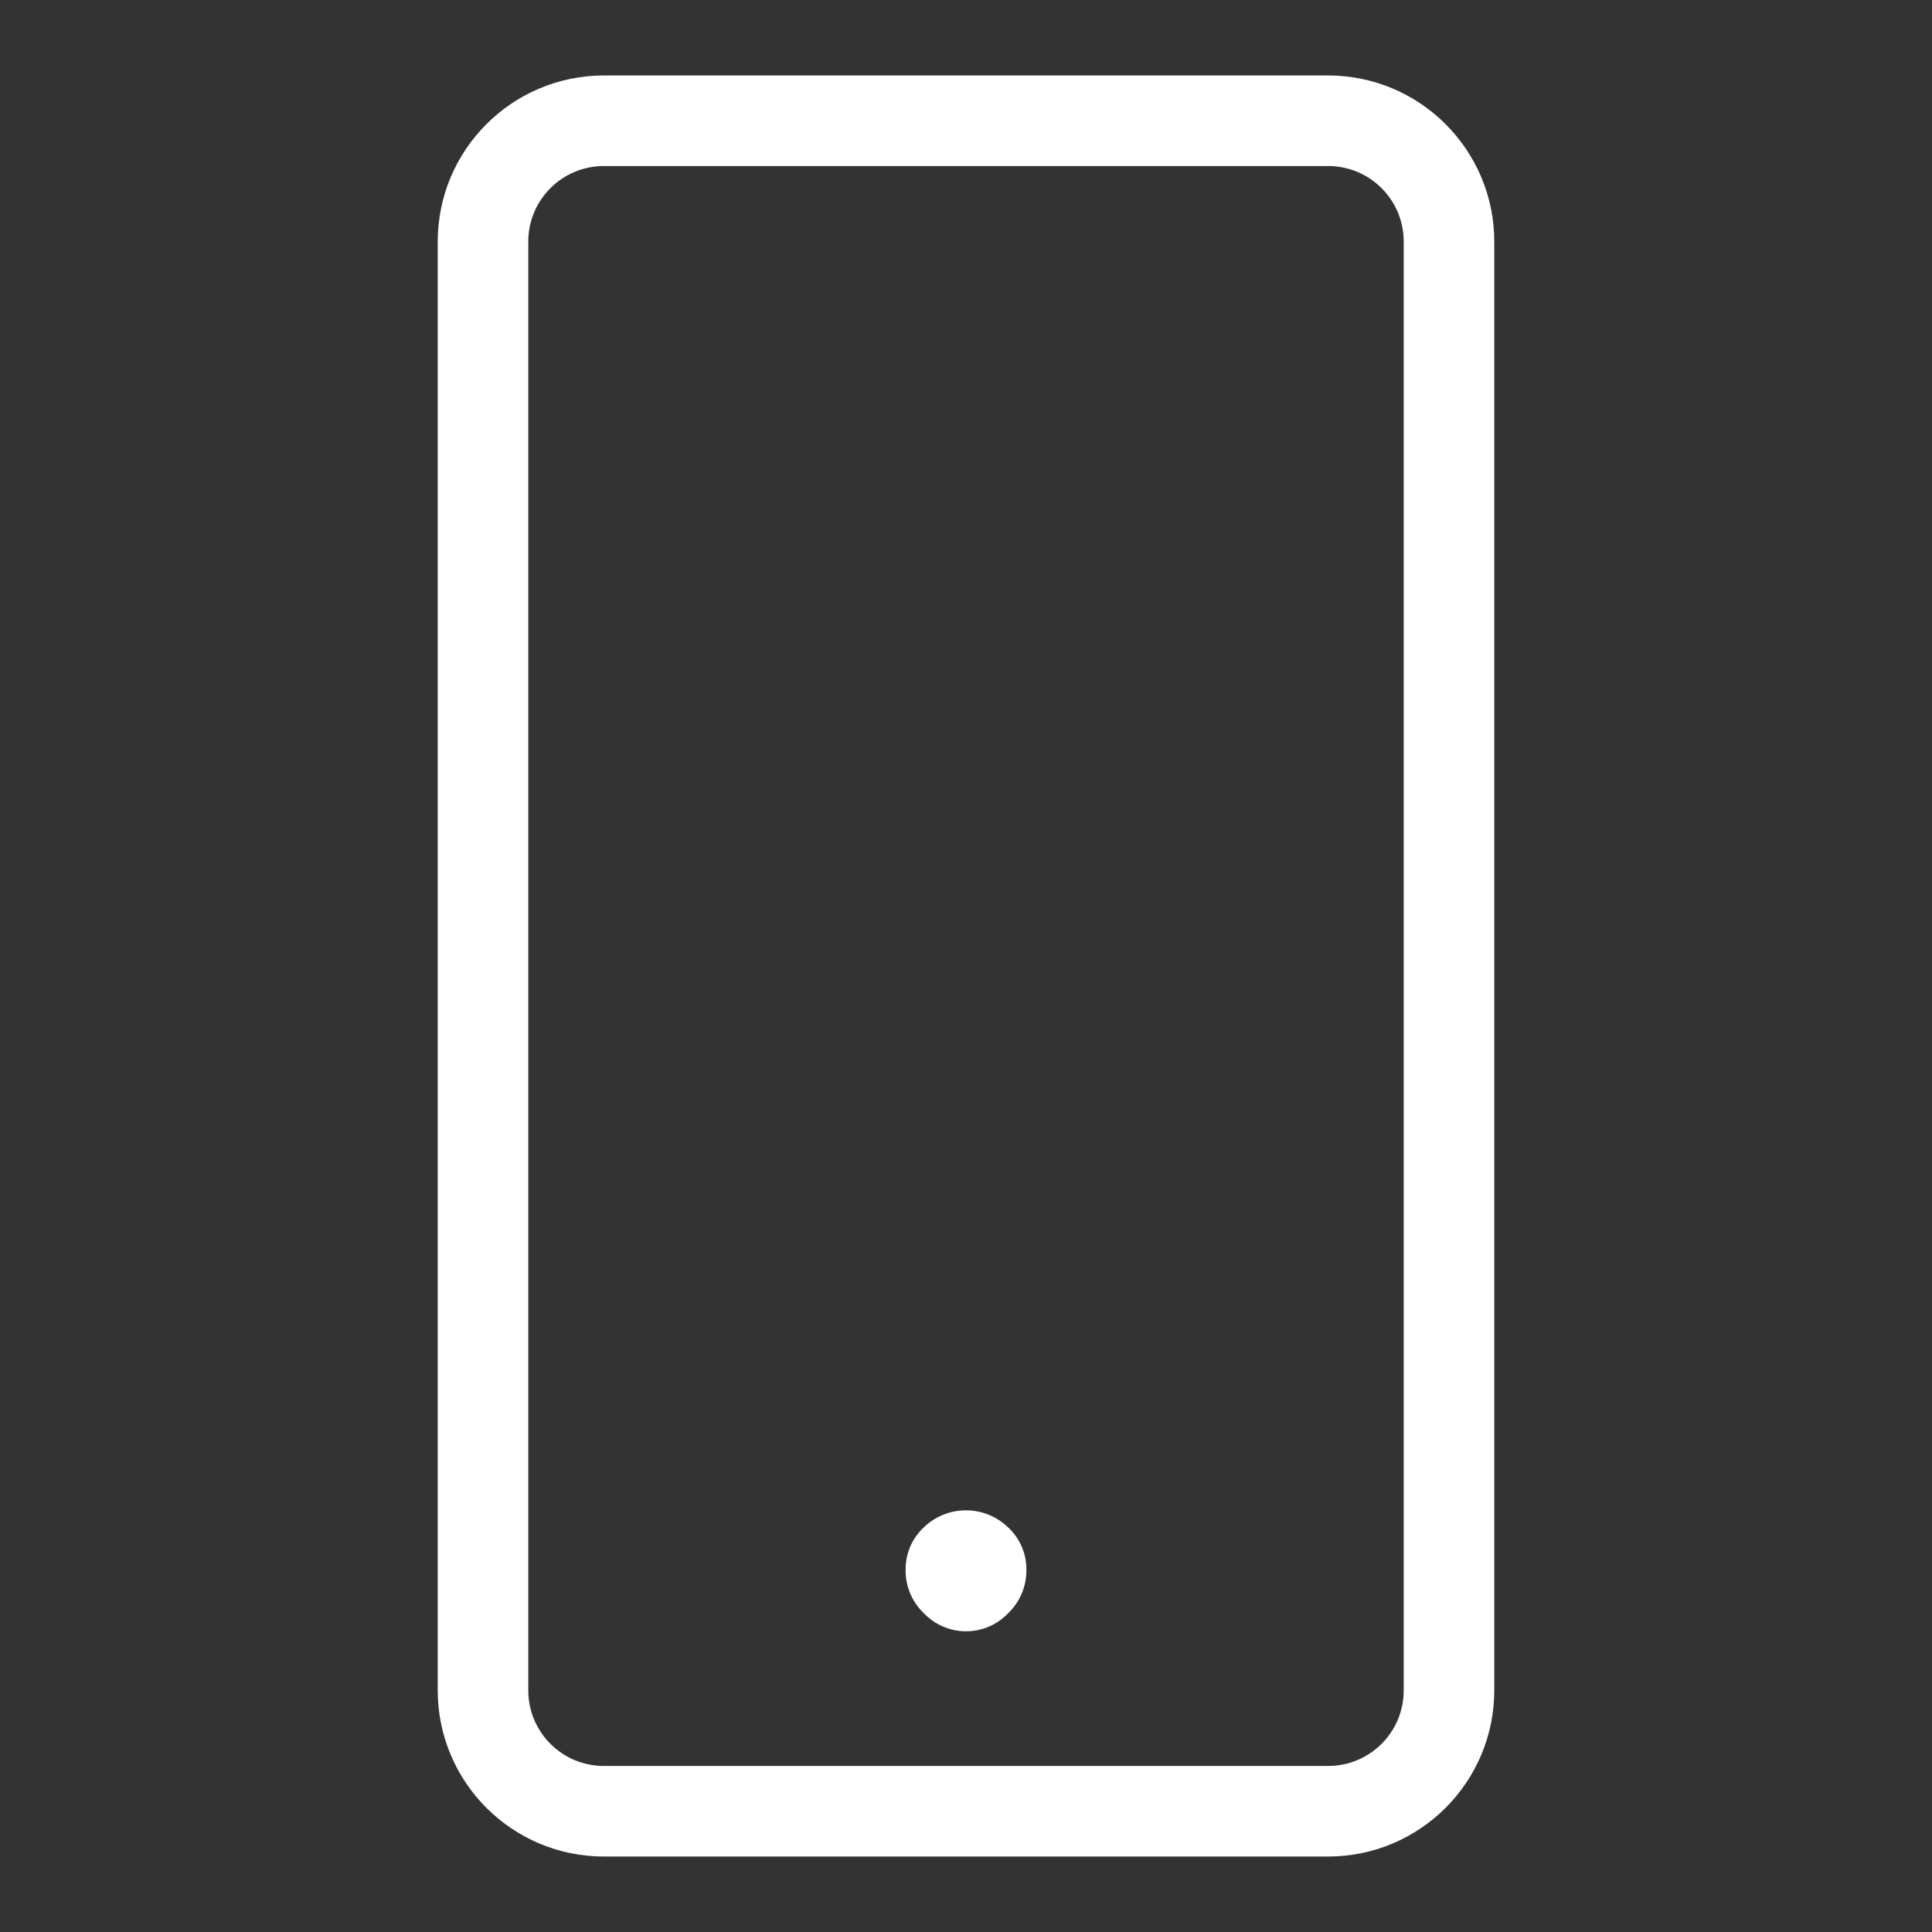 <svg width="800" height="800" viewBox="0 0 800 800" fill="none" xmlns="http://www.w3.org/2000/svg">
<rect x="0" y="0" width="800" height="800" fill="#333333" stroke="none"/>
<path d="M550 31.25H250C212.05 31.3 181.3 62.05 181.25 100V700C181.3 737.95 212.05 768.7 250 768.75H550C587.95 768.7 618.7 737.95 618.75 700V100C618.7 62.05 587.95 31.3 550 31.25ZM581.25 700C581.225 717.25 567.25 731.225 550 731.25H250C232.75 731.225 218.775 717.25 218.75 700V100C218.775 82.75 232.75 68.775 250 68.75H550C567.25 68.775 581.225 82.75 581.25 100V700ZM382.5 632.475C377.875 636.8 375 642.925 375 649.725C375 649.825 375 649.925 375 650.025C375 650.125 375 650.225 375 650.35C375 657.275 377.875 663.525 382.5 667.95C386.9 672.575 393.1 675.475 400 675.475C406.9 675.475 413.1 672.6 417.475 667.975C422.125 663.525 425 657.25 425 650.325C425 650.225 425 650.1 425 650C425 649.925 425 649.85 425 649.775C425 642.95 422.1 636.825 417.5 632.525L417.475 632.5C412.95 628.1 406.8 625.4 399.975 625.4C393.15 625.4 387 628.1 382.475 632.5L382.5 632.475Z" fill="white"/>
</svg>
